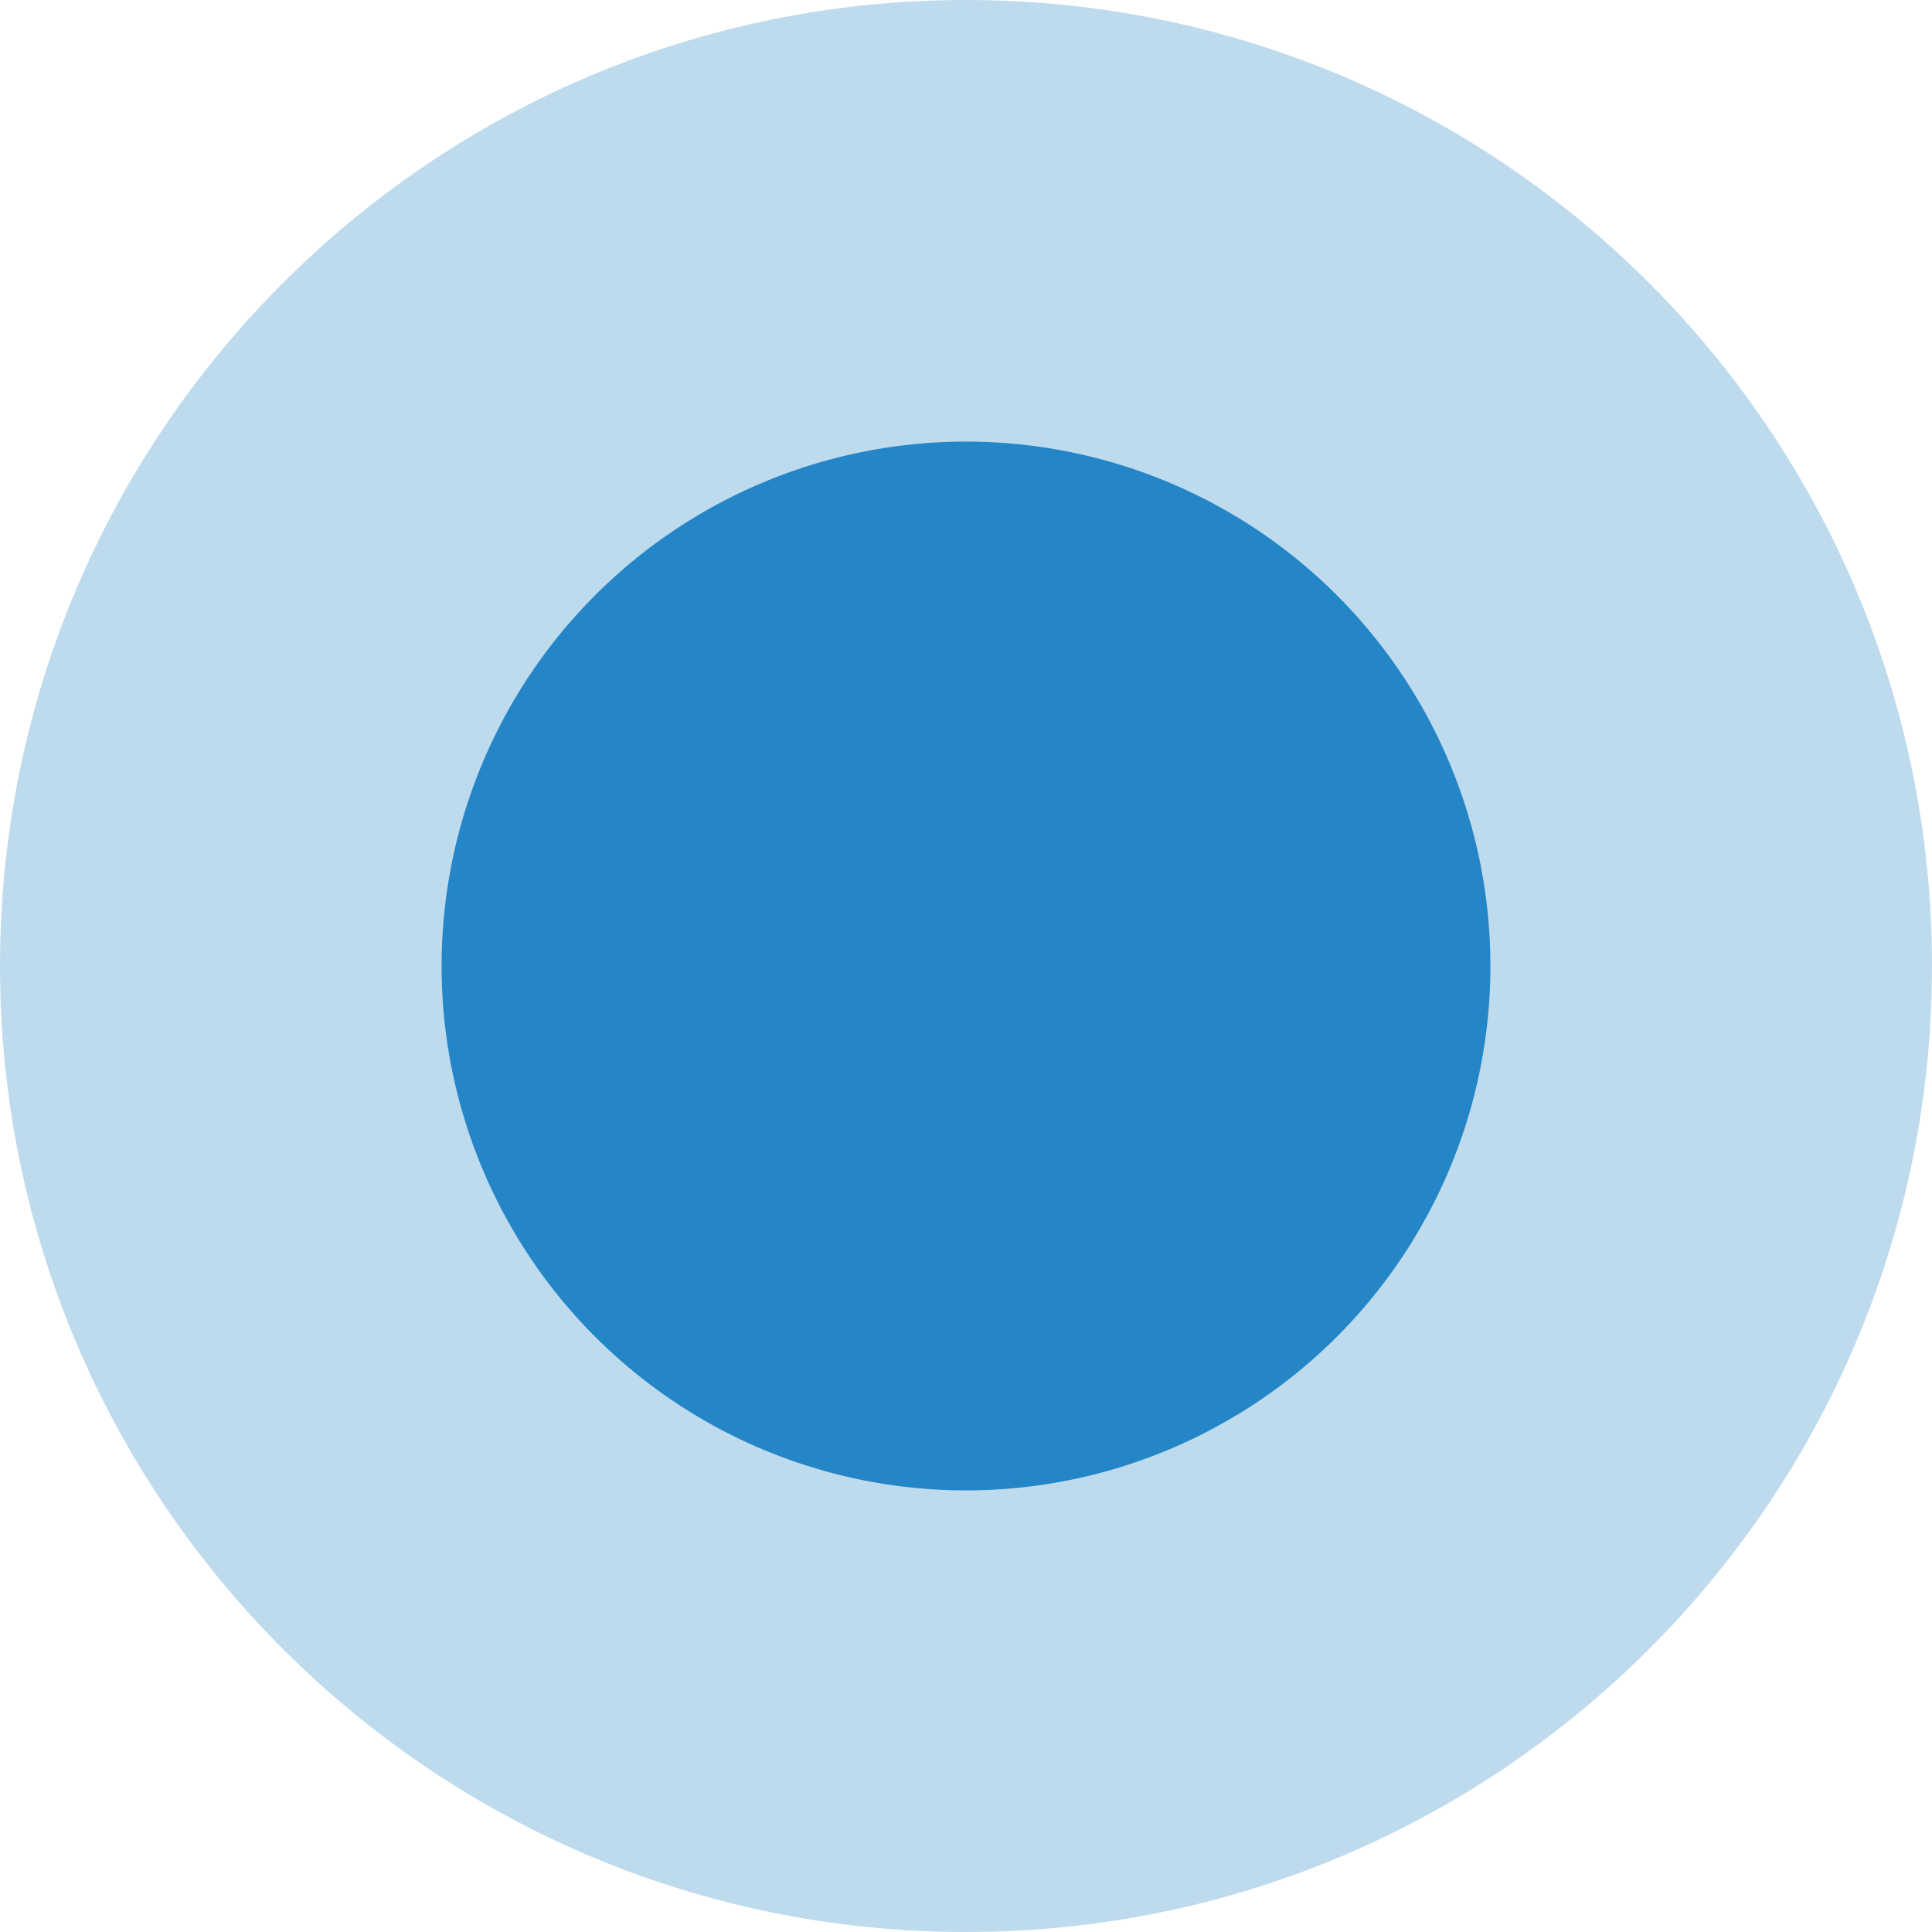 <svg xmlns="http://www.w3.org/2000/svg" width="35" height="35" viewBox="0 0 35 35"><g><g opacity=".3"><path fill="#2485C7" d="M0 17.5C0 7.835 7.835 0 17.5 0S35 7.835 35 17.5 27.165 35 17.5 35 0 27.165 0 17.5z"/></g><g><path fill="#2485C7" d="M8 17.5a9.5 9.5 0 1 1 19 0 9.5 9.5 0 0 1-19 0z"/></g></g></svg>